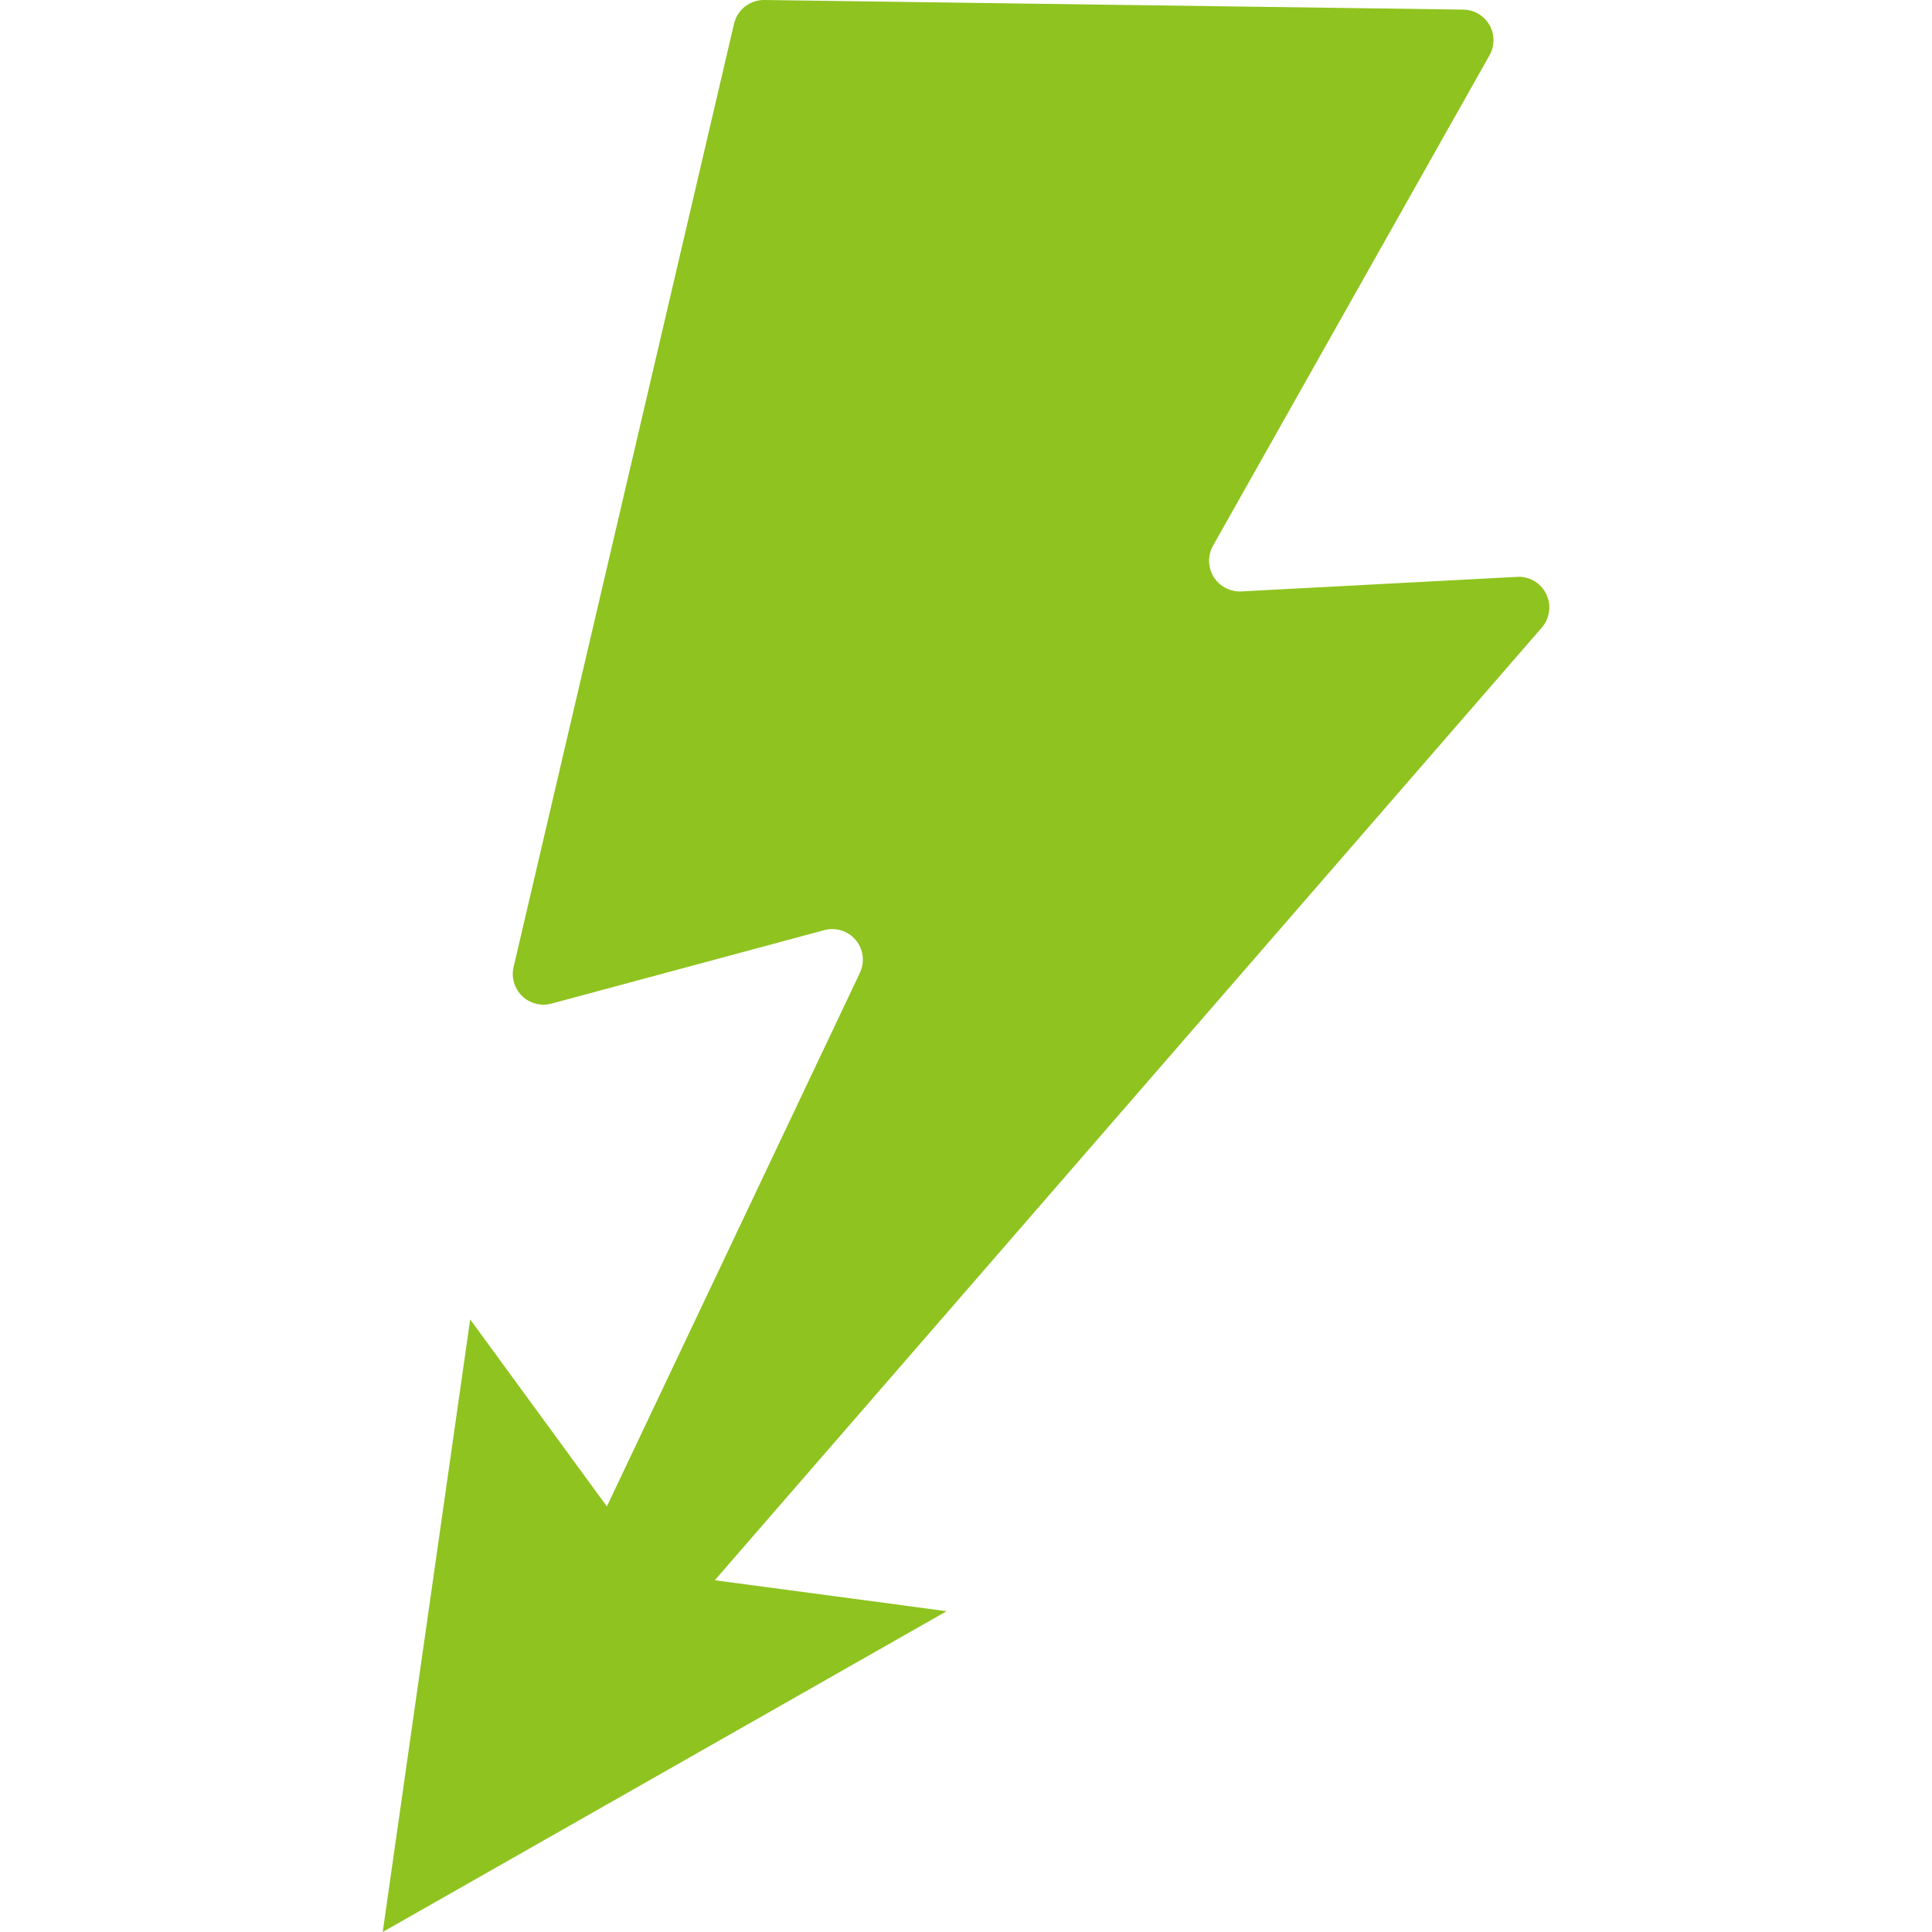 <svg width="76" height="76" viewBox="0 0 76 76" fill="none" xmlns="http://www.w3.org/2000/svg">
<g id="&#227;&#131;&#149;&#227;&#131;&#169;&#227;&#131;&#131;&#227;&#130;&#183;&#227;&#131;&#165;&#227;&#129;&#174;&#227;&#131;&#158;&#227;&#131;&#188;&#227;&#130;&#175; 1" clip-path="url(#clip0_54_2049)">
<g id="Group">
<path id="Vector" d="M60.824 23.367C60.613 22.931 60.161 22.665 59.681 22.692L48.829 23.265C48.393 23.284 47.975 23.07 47.743 22.697C47.511 22.321 47.502 21.851 47.718 21.465L58.593 2.176C58.804 1.804 58.802 1.35 58.591 0.981C58.377 0.612 57.986 0.383 57.561 0.378L30.065 9.27166e-05C29.502 -0.007 29.005 0.381 28.876 0.932L20.203 38.042C20.106 38.452 20.236 38.886 20.538 39.181C20.844 39.475 21.28 39.589 21.69 39.48L32.424 36.59C32.879 36.467 33.361 36.618 33.663 36.98C33.964 37.341 34.027 37.842 33.827 38.267L23.873 59.259L18.496 51.904L15.055 76L37.239 63.38L28.117 62.163L60.653 24.685C60.968 24.318 61.038 23.799 60.824 23.367Z" fill="#8FC31F"/>
</g>
</g>
<defs>
<clipPath id="clip0_54_2049">
<rect width="76" height="76" fill="white"/>
</clipPath>
</defs>
</svg>
